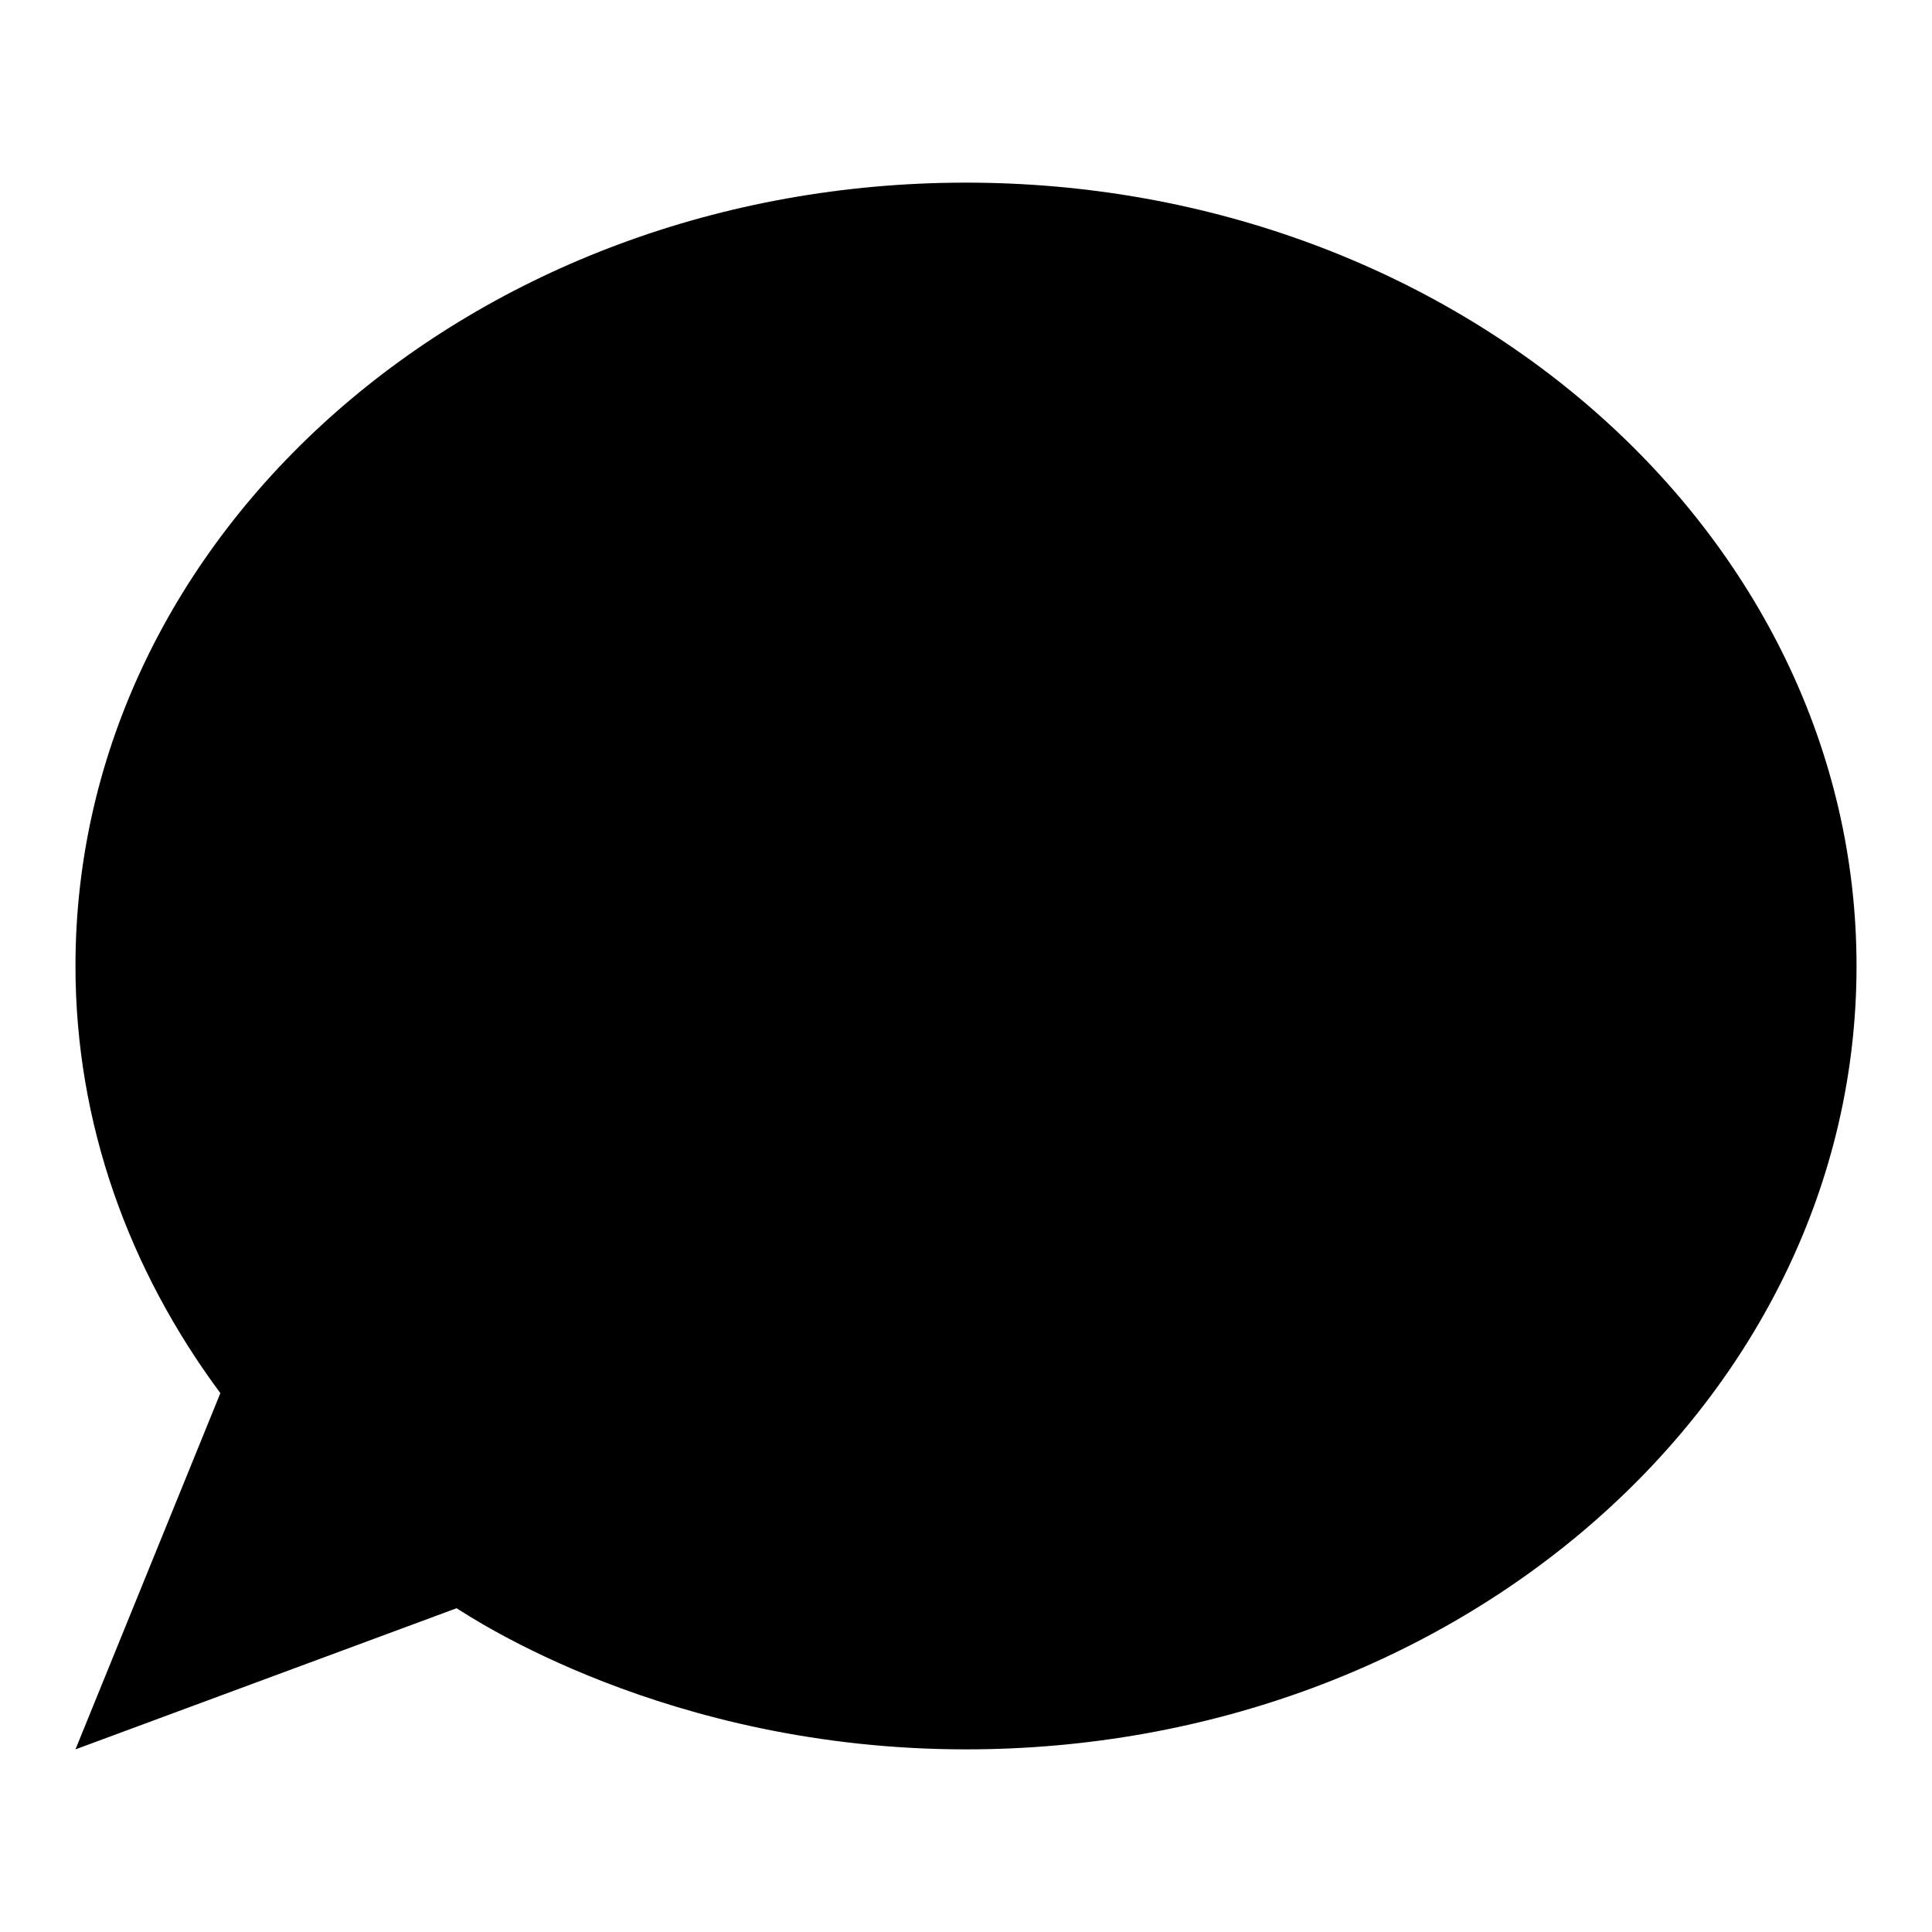 <?xml version="1.0" encoding="utf-8"?>
<!-- Svg Vector Icons : http://www.onlinewebfonts.com/icon -->
<!DOCTYPE svg PUBLIC "-//W3C//DTD SVG 1.1//EN" "http://www.w3.org/Graphics/SVG/1.1/DTD/svg11.dtd">
<svg version="1.1" xmlns="http://www.w3.org/2000/svg" xmlns:xlink="http://www.w3.org/1999/xlink" x="0px" y="0px" viewBox="0 0 256 256" enable-background="new 0 0 256 256" xml:space="preserve">
<g><g><path fill="#000000" d="M128,231.8c-39.7,0-65.7-17.6-67.5-18.7L10,231.8l19.2-47.2C17.1,168.3,10,148.9,10,128C10,70.6,62.8,24.2,128,24.2c65.2,0,118,46.5,118,103.8C246,185.4,193.2,231.8,128,231.8z"/></g></g>
</svg>